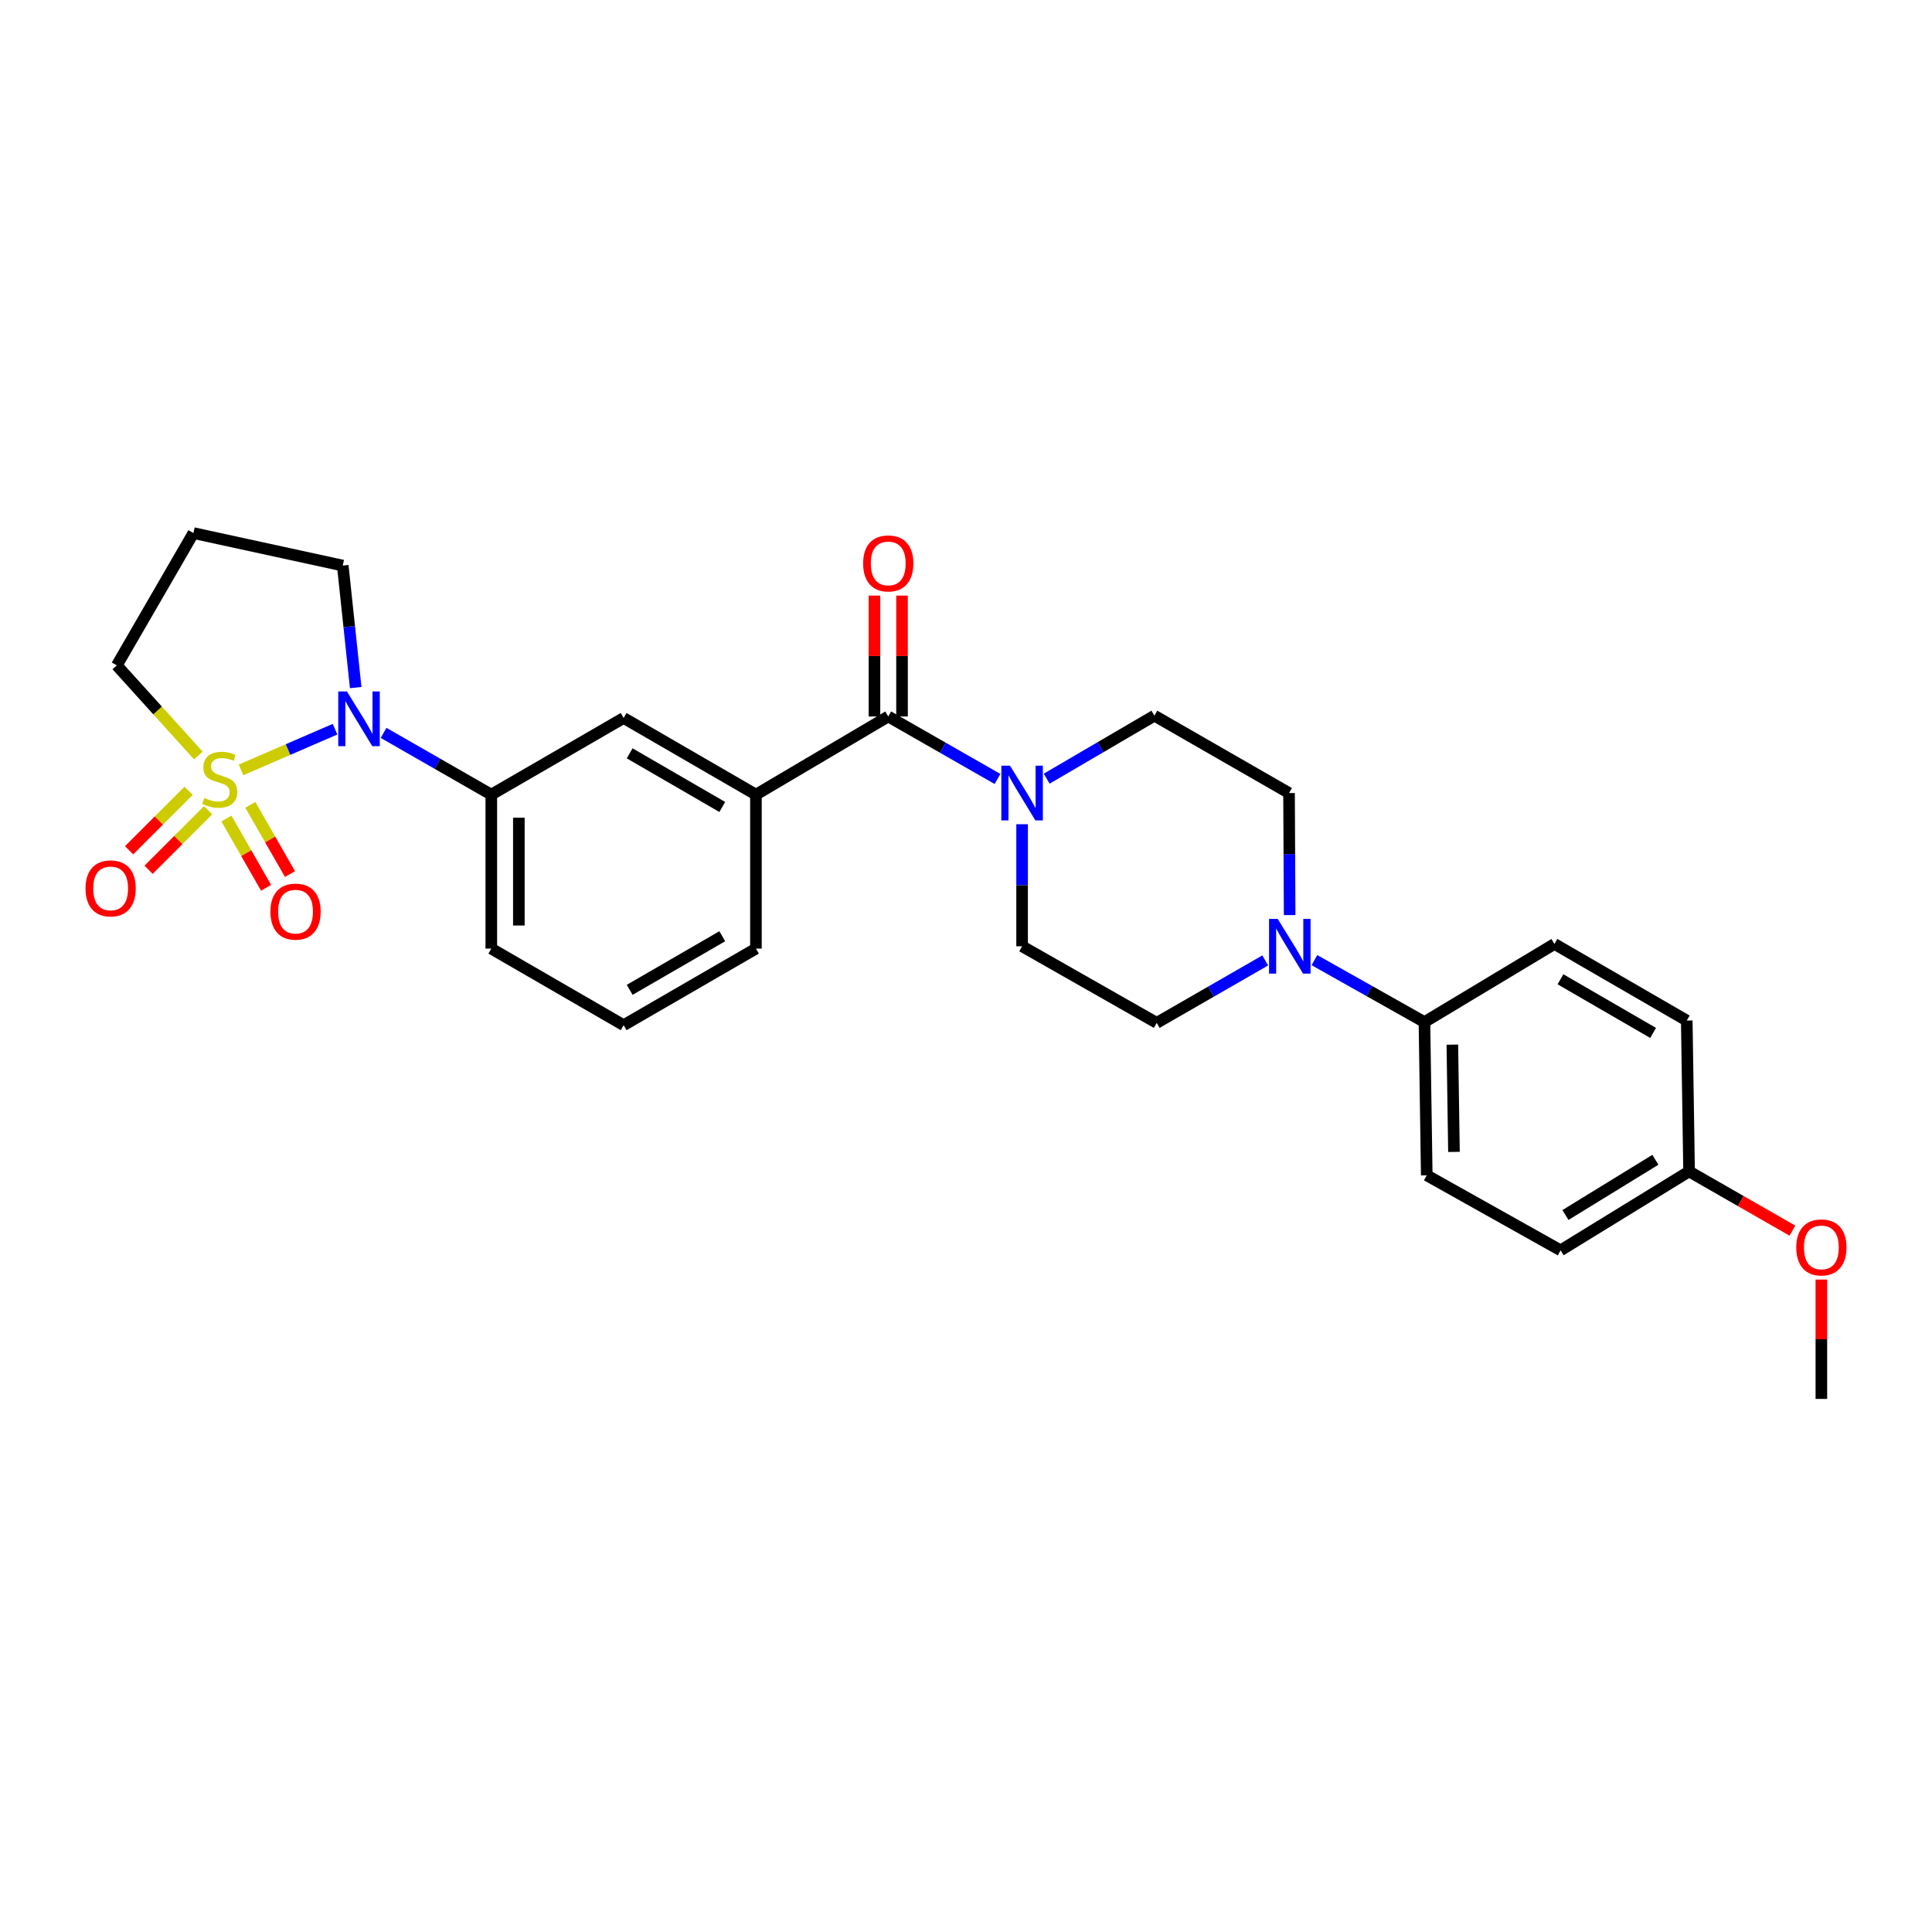 <?xml version='1.0' encoding='iso-8859-1'?>
<svg version='1.1' baseProfile='full'
              xmlns='http://www.w3.org/2000/svg'
                      xmlns:rdkit='http://www.rdkit.org/xml'
                      xmlns:xlink='http://www.w3.org/1999/xlink'
                  xml:space='preserve'
width='1000px' height='1000px' viewBox='0 0 1000 1000'>
<!-- END OF HEADER -->
<rect style='opacity:1.0;fill:#FFFFFF;stroke:none' width='1000' height='1000' x='0' y='0'> </rect>
<path class='bond-0' d='M 124.771,398.494 L 149.096,387.958' style='fill:none;fill-rule:evenodd;stroke:#CCCC00;stroke-width:6px;stroke-linecap:butt;stroke-linejoin:miter;stroke-opacity:1' />
<path class='bond-0' d='M 149.096,387.958 L 173.421,377.423' style='fill:none;fill-rule:evenodd;stroke:#0000FF;stroke-width:6px;stroke-linecap:butt;stroke-linejoin:miter;stroke-opacity:1' />
<path class='bond-6' d='M 97.605,409.314 L 82.215,424.708' style='fill:none;fill-rule:evenodd;stroke:#CCCC00;stroke-width:6px;stroke-linecap:butt;stroke-linejoin:miter;stroke-opacity:1' />
<path class='bond-6' d='M 82.215,424.708 L 66.825,440.102' style='fill:none;fill-rule:evenodd;stroke:#FF0000;stroke-width:6px;stroke-linecap:butt;stroke-linejoin:miter;stroke-opacity:1' />
<path class='bond-6' d='M 107.694,419.4 L 92.304,434.794' style='fill:none;fill-rule:evenodd;stroke:#CCCC00;stroke-width:6px;stroke-linecap:butt;stroke-linejoin:miter;stroke-opacity:1' />
<path class='bond-6' d='M 92.304,434.794 L 76.914,450.188' style='fill:none;fill-rule:evenodd;stroke:#FF0000;stroke-width:6px;stroke-linecap:butt;stroke-linejoin:miter;stroke-opacity:1' />
<path class='bond-7' d='M 117.191,423.676 L 127.456,441.595' style='fill:none;fill-rule:evenodd;stroke:#CCCC00;stroke-width:6px;stroke-linecap:butt;stroke-linejoin:miter;stroke-opacity:1' />
<path class='bond-7' d='M 127.456,441.595 L 137.721,459.515' style='fill:none;fill-rule:evenodd;stroke:#FF0000;stroke-width:6px;stroke-linecap:butt;stroke-linejoin:miter;stroke-opacity:1' />
<path class='bond-7' d='M 129.57,416.585 L 139.835,434.504' style='fill:none;fill-rule:evenodd;stroke:#CCCC00;stroke-width:6px;stroke-linecap:butt;stroke-linejoin:miter;stroke-opacity:1' />
<path class='bond-7' d='M 139.835,434.504 L 150.1,452.424' style='fill:none;fill-rule:evenodd;stroke:#FF0000;stroke-width:6px;stroke-linecap:butt;stroke-linejoin:miter;stroke-opacity:1' />
<path class='bond-15' d='M 102.661,391.048 L 81.56,367.727' style='fill:none;fill-rule:evenodd;stroke:#CCCC00;stroke-width:6px;stroke-linecap:butt;stroke-linejoin:miter;stroke-opacity:1' />
<path class='bond-15' d='M 81.56,367.727 L 60.459,344.406' style='fill:none;fill-rule:evenodd;stroke:#000000;stroke-width:6px;stroke-linecap:butt;stroke-linejoin:miter;stroke-opacity:1' />
<path class='bond-4' d='M 198.538,379.338 L 226.415,395.318' style='fill:none;fill-rule:evenodd;stroke:#0000FF;stroke-width:6px;stroke-linecap:butt;stroke-linejoin:miter;stroke-opacity:1' />
<path class='bond-4' d='M 226.415,395.318 L 254.293,411.298' style='fill:none;fill-rule:evenodd;stroke:#000000;stroke-width:6px;stroke-linecap:butt;stroke-linejoin:miter;stroke-opacity:1' />
<path class='bond-18' d='M 184.11,355.897 L 180.759,324.318' style='fill:none;fill-rule:evenodd;stroke:#0000FF;stroke-width:6px;stroke-linecap:butt;stroke-linejoin:miter;stroke-opacity:1' />
<path class='bond-18' d='M 180.759,324.318 L 177.408,292.74' style='fill:none;fill-rule:evenodd;stroke:#000000;stroke-width:6px;stroke-linecap:butt;stroke-linejoin:miter;stroke-opacity:1' />
<path class='bond-1' d='M 459.754,370.846 L 391.27,411.298' style='fill:none;fill-rule:evenodd;stroke:#000000;stroke-width:6px;stroke-linecap:butt;stroke-linejoin:miter;stroke-opacity:1' />
<path class='bond-2' d='M 459.754,370.846 L 488.029,387.021' style='fill:none;fill-rule:evenodd;stroke:#000000;stroke-width:6px;stroke-linecap:butt;stroke-linejoin:miter;stroke-opacity:1' />
<path class='bond-2' d='M 488.029,387.021 L 516.304,403.196' style='fill:none;fill-rule:evenodd;stroke:#0000FF;stroke-width:6px;stroke-linecap:butt;stroke-linejoin:miter;stroke-opacity:1' />
<path class='bond-14' d='M 466.887,370.846 L 466.887,339.566' style='fill:none;fill-rule:evenodd;stroke:#000000;stroke-width:6px;stroke-linecap:butt;stroke-linejoin:miter;stroke-opacity:1' />
<path class='bond-14' d='M 466.887,339.566 L 466.887,308.286' style='fill:none;fill-rule:evenodd;stroke:#FF0000;stroke-width:6px;stroke-linecap:butt;stroke-linejoin:miter;stroke-opacity:1' />
<path class='bond-14' d='M 452.621,370.846 L 452.621,339.566' style='fill:none;fill-rule:evenodd;stroke:#000000;stroke-width:6px;stroke-linecap:butt;stroke-linejoin:miter;stroke-opacity:1' />
<path class='bond-14' d='M 452.621,339.566 L 452.621,308.286' style='fill:none;fill-rule:evenodd;stroke:#FF0000;stroke-width:6px;stroke-linecap:butt;stroke-linejoin:miter;stroke-opacity:1' />
<path class='bond-10' d='M 541.762,403.04 L 569.639,386.737' style='fill:none;fill-rule:evenodd;stroke:#0000FF;stroke-width:6px;stroke-linecap:butt;stroke-linejoin:miter;stroke-opacity:1' />
<path class='bond-10' d='M 569.639,386.737 L 597.516,370.434' style='fill:none;fill-rule:evenodd;stroke:#000000;stroke-width:6px;stroke-linecap:butt;stroke-linejoin:miter;stroke-opacity:1' />
<path class='bond-11' d='M 529.039,426.624 L 529.039,458.208' style='fill:none;fill-rule:evenodd;stroke:#0000FF;stroke-width:6px;stroke-linecap:butt;stroke-linejoin:miter;stroke-opacity:1' />
<path class='bond-11' d='M 529.039,458.208 L 529.039,489.792' style='fill:none;fill-rule:evenodd;stroke:#000000;stroke-width:6px;stroke-linecap:butt;stroke-linejoin:miter;stroke-opacity:1' />
<path class='bond-3' d='M 654.874,497.115 L 626.797,513.271' style='fill:none;fill-rule:evenodd;stroke:#0000FF;stroke-width:6px;stroke-linecap:butt;stroke-linejoin:miter;stroke-opacity:1' />
<path class='bond-3' d='M 626.797,513.271 L 598.72,529.427' style='fill:none;fill-rule:evenodd;stroke:#000000;stroke-width:6px;stroke-linecap:butt;stroke-linejoin:miter;stroke-opacity:1' />
<path class='bond-9' d='M 680.34,496.964 L 708.815,512.993' style='fill:none;fill-rule:evenodd;stroke:#0000FF;stroke-width:6px;stroke-linecap:butt;stroke-linejoin:miter;stroke-opacity:1' />
<path class='bond-9' d='M 708.815,512.993 L 737.29,529.023' style='fill:none;fill-rule:evenodd;stroke:#000000;stroke-width:6px;stroke-linecap:butt;stroke-linejoin:miter;stroke-opacity:1' />
<path class='bond-30' d='M 667.52,473.649 L 667.362,442.065' style='fill:none;fill-rule:evenodd;stroke:#0000FF;stroke-width:6px;stroke-linecap:butt;stroke-linejoin:miter;stroke-opacity:1' />
<path class='bond-30' d='M 667.362,442.065 L 667.205,410.481' style='fill:none;fill-rule:evenodd;stroke:#000000;stroke-width:6px;stroke-linecap:butt;stroke-linejoin:miter;stroke-opacity:1' />
<path class='bond-8' d='M 254.293,411.298 L 322.793,371.63' style='fill:none;fill-rule:evenodd;stroke:#000000;stroke-width:6px;stroke-linecap:butt;stroke-linejoin:miter;stroke-opacity:1' />
<path class='bond-23' d='M 254.293,411.298 L 254.293,490.997' style='fill:none;fill-rule:evenodd;stroke:#000000;stroke-width:6px;stroke-linecap:butt;stroke-linejoin:miter;stroke-opacity:1' />
<path class='bond-23' d='M 268.559,423.252 L 268.559,479.042' style='fill:none;fill-rule:evenodd;stroke:#000000;stroke-width:6px;stroke-linecap:butt;stroke-linejoin:miter;stroke-opacity:1' />
<path class='bond-5' d='M 391.27,411.298 L 322.793,371.63' style='fill:none;fill-rule:evenodd;stroke:#000000;stroke-width:6px;stroke-linecap:butt;stroke-linejoin:miter;stroke-opacity:1' />
<path class='bond-5' d='M 373.848,417.692 L 325.914,389.925' style='fill:none;fill-rule:evenodd;stroke:#000000;stroke-width:6px;stroke-linecap:butt;stroke-linejoin:miter;stroke-opacity:1' />
<path class='bond-29' d='M 391.27,411.298 L 391.27,490.997' style='fill:none;fill-rule:evenodd;stroke:#000000;stroke-width:6px;stroke-linecap:butt;stroke-linejoin:miter;stroke-opacity:1' />
<path class='bond-16' d='M 737.29,529.023 L 738.487,608.334' style='fill:none;fill-rule:evenodd;stroke:#000000;stroke-width:6px;stroke-linecap:butt;stroke-linejoin:miter;stroke-opacity:1' />
<path class='bond-16' d='M 751.734,540.705 L 752.571,596.222' style='fill:none;fill-rule:evenodd;stroke:#000000;stroke-width:6px;stroke-linecap:butt;stroke-linejoin:miter;stroke-opacity:1' />
<path class='bond-17' d='M 737.29,529.023 L 804.577,488.587' style='fill:none;fill-rule:evenodd;stroke:#000000;stroke-width:6px;stroke-linecap:butt;stroke-linejoin:miter;stroke-opacity:1' />
<path class='bond-12' d='M 597.516,370.434 L 667.205,410.481' style='fill:none;fill-rule:evenodd;stroke:#000000;stroke-width:6px;stroke-linecap:butt;stroke-linejoin:miter;stroke-opacity:1' />
<path class='bond-13' d='M 529.039,489.792 L 598.72,529.427' style='fill:none;fill-rule:evenodd;stroke:#000000;stroke-width:6px;stroke-linecap:butt;stroke-linejoin:miter;stroke-opacity:1' />
<path class='bond-19' d='M 60.459,344.406 L 100.11,275.922' style='fill:none;fill-rule:evenodd;stroke:#000000;stroke-width:6px;stroke-linecap:butt;stroke-linejoin:miter;stroke-opacity:1' />
<path class='bond-22' d='M 738.487,608.334 L 807.771,647.169' style='fill:none;fill-rule:evenodd;stroke:#000000;stroke-width:6px;stroke-linecap:butt;stroke-linejoin:miter;stroke-opacity:1' />
<path class='bond-21' d='M 804.577,488.587 L 873.062,528.239' style='fill:none;fill-rule:evenodd;stroke:#000000;stroke-width:6px;stroke-linecap:butt;stroke-linejoin:miter;stroke-opacity:1' />
<path class='bond-21' d='M 807.702,506.881 L 855.641,534.637' style='fill:none;fill-rule:evenodd;stroke:#000000;stroke-width:6px;stroke-linecap:butt;stroke-linejoin:miter;stroke-opacity:1' />
<path class='bond-28' d='M 177.408,292.74 L 100.11,275.922' style='fill:none;fill-rule:evenodd;stroke:#000000;stroke-width:6px;stroke-linecap:butt;stroke-linejoin:miter;stroke-opacity:1' />
<path class='bond-20' d='M 874.267,606.329 L 873.062,528.239' style='fill:none;fill-rule:evenodd;stroke:#000000;stroke-width:6px;stroke-linecap:butt;stroke-linejoin:miter;stroke-opacity:1' />
<path class='bond-25' d='M 874.267,606.329 L 901.014,621.661' style='fill:none;fill-rule:evenodd;stroke:#000000;stroke-width:6px;stroke-linecap:butt;stroke-linejoin:miter;stroke-opacity:1' />
<path class='bond-25' d='M 901.014,621.661 L 927.762,636.993' style='fill:none;fill-rule:evenodd;stroke:#FF0000;stroke-width:6px;stroke-linecap:butt;stroke-linejoin:miter;stroke-opacity:1' />
<path class='bond-31' d='M 874.267,606.329 L 807.771,647.169' style='fill:none;fill-rule:evenodd;stroke:#000000;stroke-width:6px;stroke-linecap:butt;stroke-linejoin:miter;stroke-opacity:1' />
<path class='bond-31' d='M 856.826,600.299 L 810.28,628.887' style='fill:none;fill-rule:evenodd;stroke:#000000;stroke-width:6px;stroke-linecap:butt;stroke-linejoin:miter;stroke-opacity:1' />
<path class='bond-26' d='M 254.293,490.997 L 322.793,530.632' style='fill:none;fill-rule:evenodd;stroke:#000000;stroke-width:6px;stroke-linecap:butt;stroke-linejoin:miter;stroke-opacity:1' />
<path class='bond-24' d='M 391.27,490.997 L 322.793,530.632' style='fill:none;fill-rule:evenodd;stroke:#000000;stroke-width:6px;stroke-linecap:butt;stroke-linejoin:miter;stroke-opacity:1' />
<path class='bond-24' d='M 373.852,484.595 L 325.918,512.34' style='fill:none;fill-rule:evenodd;stroke:#000000;stroke-width:6px;stroke-linecap:butt;stroke-linejoin:miter;stroke-opacity:1' />
<path class='bond-27' d='M 942.735,662.298 L 942.735,693.188' style='fill:none;fill-rule:evenodd;stroke:#FF0000;stroke-width:6px;stroke-linecap:butt;stroke-linejoin:miter;stroke-opacity:1' />
<path class='bond-27' d='M 942.735,693.188 L 942.735,724.078' style='fill:none;fill-rule:evenodd;stroke:#000000;stroke-width:6px;stroke-linecap:butt;stroke-linejoin:miter;stroke-opacity:1' />
<path  class='atom-0' d='M 105.726 412.997
Q 106.046 413.117, 107.366 413.677
Q 108.686 414.237, 110.126 414.597
Q 111.606 414.917, 113.046 414.917
Q 115.726 414.917, 117.286 413.637
Q 118.846 412.317, 118.846 410.037
Q 118.846 408.477, 118.046 407.517
Q 117.286 406.557, 116.086 406.037
Q 114.886 405.517, 112.886 404.917
Q 110.366 404.157, 108.846 403.437
Q 107.366 402.717, 106.286 401.197
Q 105.246 399.677, 105.246 397.117
Q 105.246 393.557, 107.646 391.357
Q 110.086 389.157, 114.886 389.157
Q 118.166 389.157, 121.886 390.717
L 120.966 393.797
Q 117.566 392.397, 115.006 392.397
Q 112.246 392.397, 110.726 393.557
Q 109.206 394.677, 109.246 396.637
Q 109.246 398.157, 110.006 399.077
Q 110.806 399.997, 111.926 400.517
Q 113.086 401.037, 115.006 401.637
Q 117.566 402.437, 119.086 403.237
Q 120.606 404.037, 121.686 405.677
Q 122.806 407.277, 122.806 410.037
Q 122.806 413.957, 120.166 416.077
Q 117.566 418.157, 113.206 418.157
Q 110.686 418.157, 108.766 417.597
Q 106.886 417.077, 104.646 416.157
L 105.726 412.997
' fill='#CCCC00'/>
<path  class='atom-1' d='M 179.565 357.891
L 188.845 372.891
Q 189.765 374.371, 191.245 377.051
Q 192.725 379.731, 192.805 379.891
L 192.805 357.891
L 196.565 357.891
L 196.565 386.211
L 192.685 386.211
L 182.725 369.811
Q 181.565 367.891, 180.325 365.691
Q 179.125 363.491, 178.765 362.811
L 178.765 386.211
L 175.085 386.211
L 175.085 357.891
L 179.565 357.891
' fill='#0000FF'/>
<path  class='atom-3' d='M 522.779 396.321
L 532.059 411.321
Q 532.979 412.801, 534.459 415.481
Q 535.939 418.161, 536.019 418.321
L 536.019 396.321
L 539.779 396.321
L 539.779 424.641
L 535.899 424.641
L 525.939 408.241
Q 524.779 406.321, 523.539 404.121
Q 522.339 401.921, 521.979 401.241
L 521.979 424.641
L 518.299 424.641
L 518.299 396.321
L 522.779 396.321
' fill='#0000FF'/>
<path  class='atom-4' d='M 661.341 475.632
L 670.621 490.632
Q 671.541 492.112, 673.021 494.792
Q 674.501 497.472, 674.581 497.632
L 674.581 475.632
L 678.341 475.632
L 678.341 503.952
L 674.461 503.952
L 664.501 487.552
Q 663.341 485.632, 662.101 483.432
Q 660.901 481.232, 660.541 480.552
L 660.541 503.952
L 656.861 503.952
L 656.861 475.632
L 661.341 475.632
' fill='#0000FF'/>
<path  class='atom-7' d='M 44.265 459.834
Q 44.265 453.034, 47.625 449.234
Q 50.985 445.434, 57.265 445.434
Q 63.545 445.434, 66.905 449.234
Q 70.265 453.034, 70.265 459.834
Q 70.265 466.714, 66.865 470.634
Q 63.465 474.514, 57.265 474.514
Q 51.025 474.514, 47.625 470.634
Q 44.265 466.754, 44.265 459.834
M 57.265 471.314
Q 61.585 471.314, 63.905 468.434
Q 66.265 465.514, 66.265 459.834
Q 66.265 454.274, 63.905 451.474
Q 61.585 448.634, 57.265 448.634
Q 52.945 448.634, 50.585 451.434
Q 48.265 454.234, 48.265 459.834
Q 48.265 465.554, 50.585 468.434
Q 52.945 471.314, 57.265 471.314
' fill='#FF0000'/>
<path  class='atom-8' d='M 139.966 471.857
Q 139.966 465.057, 143.326 461.257
Q 146.686 457.457, 152.966 457.457
Q 159.246 457.457, 162.606 461.257
Q 165.966 465.057, 165.966 471.857
Q 165.966 478.737, 162.566 482.657
Q 159.166 486.537, 152.966 486.537
Q 146.726 486.537, 143.326 482.657
Q 139.966 478.777, 139.966 471.857
M 152.966 483.337
Q 157.286 483.337, 159.606 480.457
Q 161.966 477.537, 161.966 471.857
Q 161.966 466.297, 159.606 463.497
Q 157.286 460.657, 152.966 460.657
Q 148.646 460.657, 146.286 463.457
Q 143.966 466.257, 143.966 471.857
Q 143.966 477.577, 146.286 480.457
Q 148.646 483.337, 152.966 483.337
' fill='#FF0000'/>
<path  class='atom-15' d='M 446.754 291.623
Q 446.754 284.823, 450.114 281.023
Q 453.474 277.223, 459.754 277.223
Q 466.034 277.223, 469.394 281.023
Q 472.754 284.823, 472.754 291.623
Q 472.754 298.503, 469.354 302.423
Q 465.954 306.303, 459.754 306.303
Q 453.514 306.303, 450.114 302.423
Q 446.754 298.543, 446.754 291.623
M 459.754 303.103
Q 464.074 303.103, 466.394 300.223
Q 468.754 297.303, 468.754 291.623
Q 468.754 286.063, 466.394 283.263
Q 464.074 280.423, 459.754 280.423
Q 455.434 280.423, 453.074 283.223
Q 450.754 286.023, 450.754 291.623
Q 450.754 297.343, 453.074 300.223
Q 455.434 303.103, 459.754 303.103
' fill='#FF0000'/>
<path  class='atom-26' d='M 929.735 645.656
Q 929.735 638.856, 933.095 635.056
Q 936.455 631.256, 942.735 631.256
Q 949.015 631.256, 952.375 635.056
Q 955.735 638.856, 955.735 645.656
Q 955.735 652.536, 952.335 656.456
Q 948.935 660.336, 942.735 660.336
Q 936.495 660.336, 933.095 656.456
Q 929.735 652.576, 929.735 645.656
M 942.735 657.136
Q 947.055 657.136, 949.375 654.256
Q 951.735 651.336, 951.735 645.656
Q 951.735 640.096, 949.375 637.296
Q 947.055 634.456, 942.735 634.456
Q 938.415 634.456, 936.055 637.256
Q 933.735 640.056, 933.735 645.656
Q 933.735 651.376, 936.055 654.256
Q 938.415 657.136, 942.735 657.136
' fill='#FF0000'/>
</svg>
